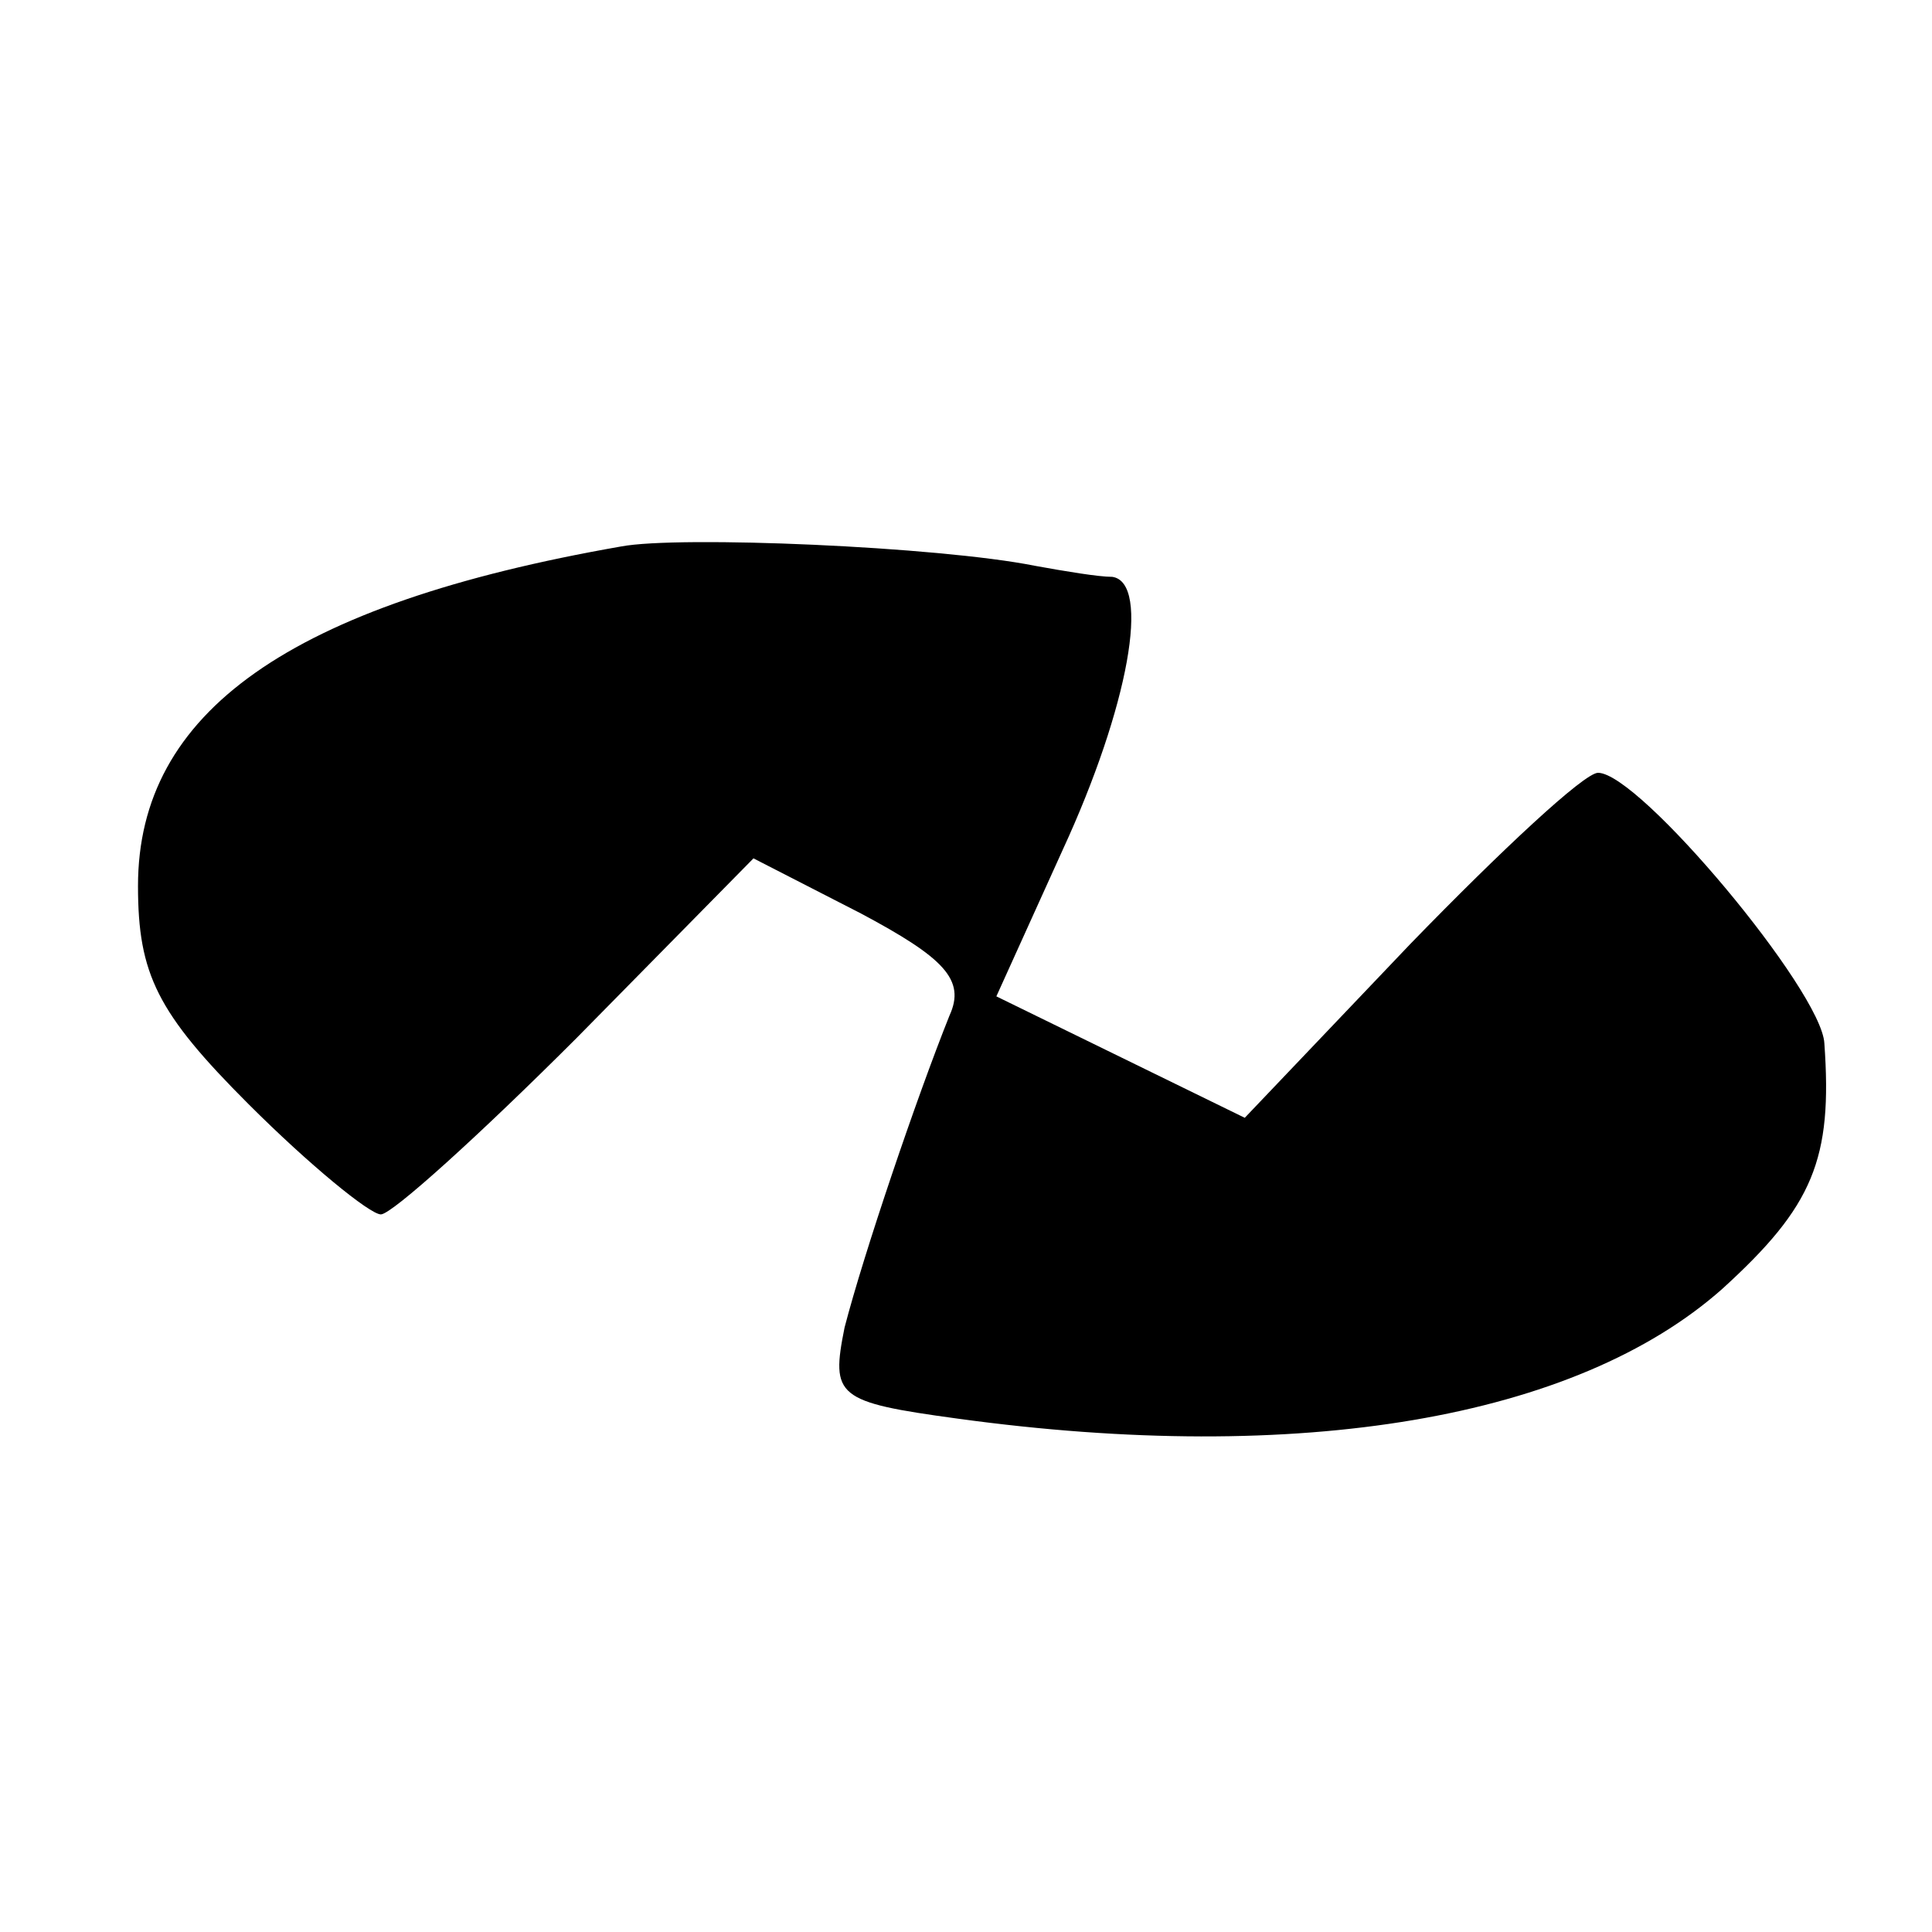 <?xml version="1.0" standalone="no"?>
<!DOCTYPE svg PUBLIC "-//W3C//DTD SVG 20010904//EN"
 "http://www.w3.org/TR/2001/REC-SVG-20010904/DTD/svg10.dtd">
<svg version="1.0" xmlns="http://www.w3.org/2000/svg"
 width="70pt" height="70pt" viewBox="0 0 70 70"
 preserveAspectRatio="xMidYMid meet">
<g transform="translate(0,70) scale(0.1,-0.1)"
fill="#000000" stroke="none">
<path d="M225 502 c-120 -21 -175 -60 -175 -123 0 -32 7 -46 40 -79 22 -22 44
-40 48 -40 4 0 36 29 71 64 l64 65 39 -20 c30 -16 38 -24 32 -37 -12 -30 -31
-86 -38 -113 -5 -25 -3 -27 41 -33 124 -17 224 0 277 47 33 30 40 47 37 89 -1
19 -67 98 -82 98 -5 0 -35 -28 -68 -62 l-60 -63 -45 22 -45 22 24 53 c24 52
32 97 18 99 -5 0 -17 2 -28 4 -35 7 -129 11 -150 7z"/>
</g>
</svg>
